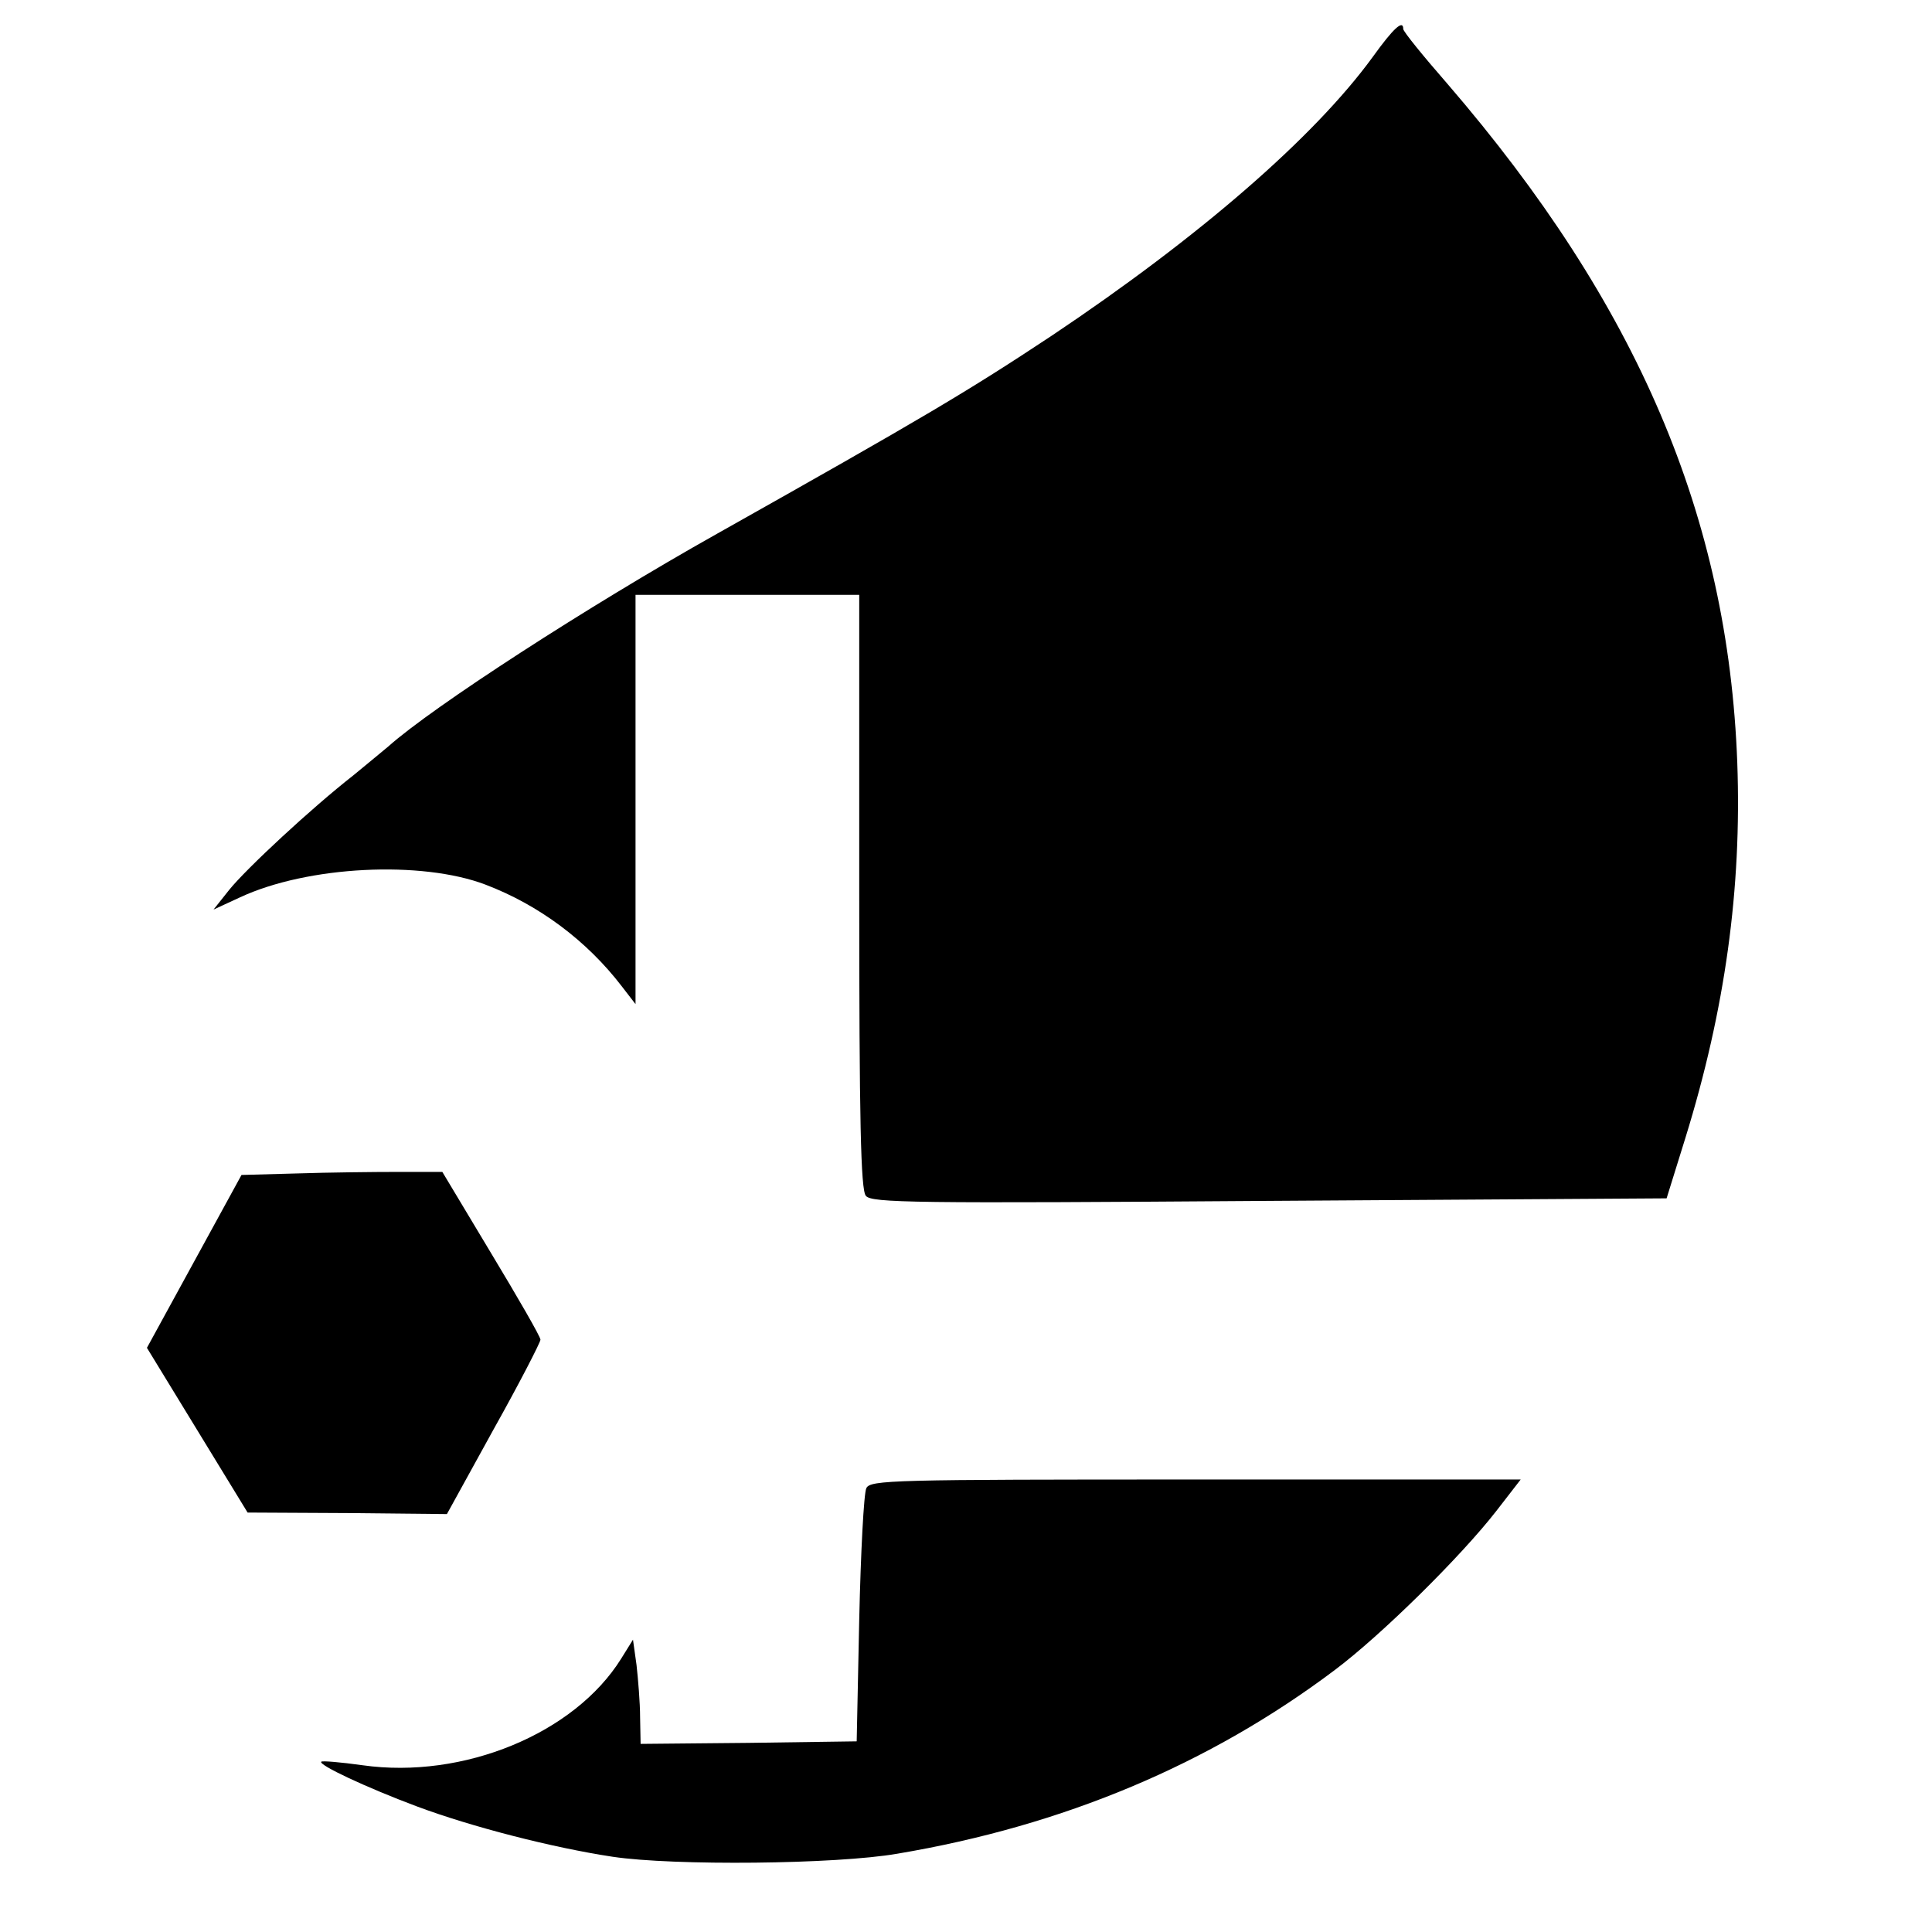 <?xml version="1.0" standalone="no"?>
<!DOCTYPE svg PUBLIC "-//W3C//DTD SVG 20010904//EN"
 "http://www.w3.org/TR/2001/REC-SVG-20010904/DTD/svg10.dtd">
<svg version="1.0" xmlns="http://www.w3.org/2000/svg"
 width="380pt" height="380pt" viewBox="0 0 380 380"
 preserveAspectRatio="xMidYMid meet">
<g transform="translate(0,380) scale(0.1,-0.1)"
fill="#000000" stroke="none">
<path d="M2700 3688 c-115 -158 -341 -354 -631 -548 -166 -110 -252 -161 -659
-390 -253 -142 -560 -341 -646 -418 -11 -9 -42 -35 -69 -57 -83 -65 -210 -183
-244 -225 l-31 -39 52 24 c133 62 357 73 483 25 105 -40 199 -110 268 -200
l27 -35 0 403 0 402 220 0 220 0 0 -583 c0 -452 3 -587 13 -599 11 -14 93 -15
793 -10 l782 5 37 119 c78 252 111 490 102 738 -18 484 -196 901 -570 1335
-48 55 -87 103 -87 108 0 19 -19 2 -60 -55z"/>
<path d="M585 1492 l-110 -3 -93 -170 -93 -170 99 -162 99 -162 196 -1 196 -2
92 167 c51 91 92 171 92 176 0 6 -44 82 -97 170 l-96 160 -87 0 c-49 0 -137
-1 -198 -3z"/>
<path d="M1704 873 c-5 -10 -11 -126 -14 -258 l-5 -240 -212 -3 -213 -2 -1 52
c0 29 -4 76 -7 103 l-7 50 -23 -37 c-92 -148 -311 -238 -509 -210 -43 6 -79 9
-81 7 -7 -6 89 -51 188 -88 107 -40 266 -81 385 -99 120 -18 439 -15 560 6
327 55 614 176 860 361 92 69 248 223 318 313 l48 62 -639 0 c-599 0 -640 -1
-648 -17z"/>
</g>
</svg>

